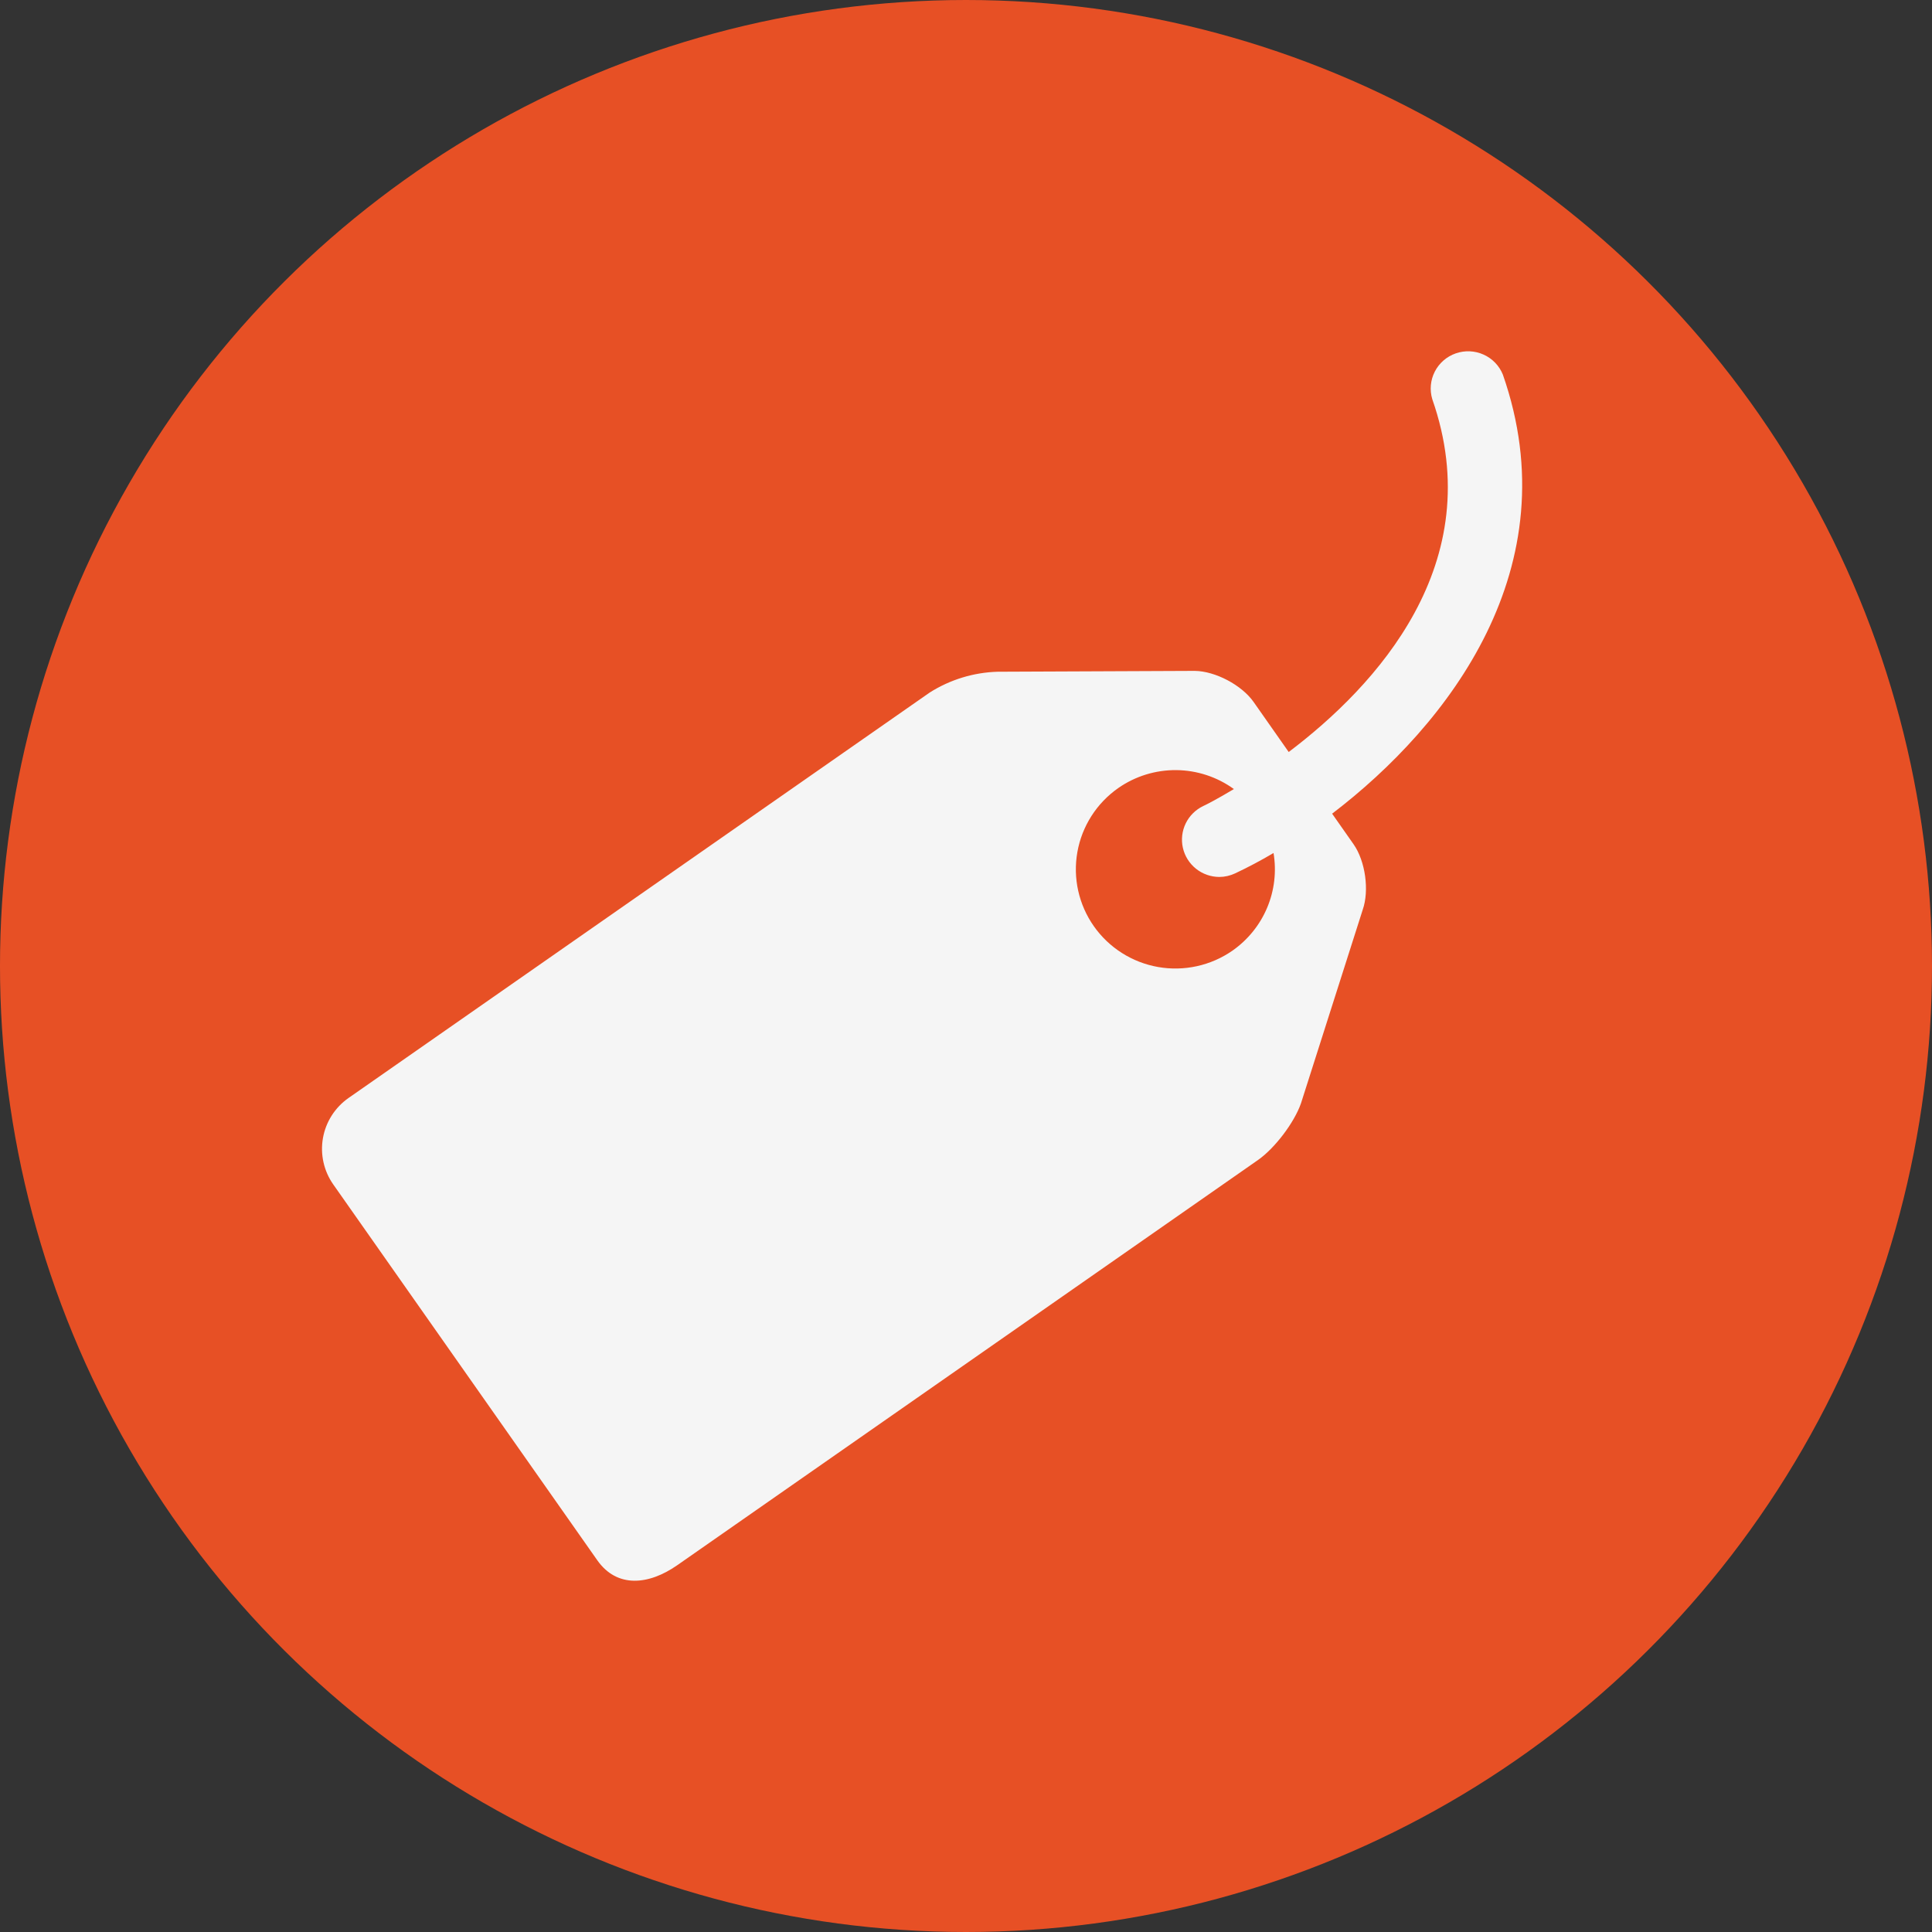<svg width="132" height="132" viewBox="0 0 132 132" fill="none" xmlns="http://www.w3.org/2000/svg">
<rect x="0" y="0" width="132" height="132" fill="#333333" stroke="none"/>
<circle cx="66" cy="66" r="66" transform="rotate(90 66 66)" fill="#e75025"/>
<path d="M102.681 25.596C102.436 24.989 101.965 24.498 101.365 24.228C100.766 23.957 100.085 23.927 99.464 24.143C98.843 24.359 98.329 24.805 98.03 25.388C97.731 25.971 97.669 26.647 97.858 27.274C101.785 38.502 93.991 46.888 88.048 51.379L85.647 47.956C84.84 46.808 83.035 45.853 81.631 45.837L68.156 45.895C66.51 45.945 64.908 46.436 63.519 47.317L23.812 75.018C22.889 75.664 22.26 76.649 22.065 77.755C21.869 78.862 22.122 80.001 22.768 80.922L40.813 106.608C42.165 108.522 44.325 108.29 46.253 106.953L85.96 79.248C87.101 78.445 88.42 76.712 88.885 75.388L93.103 62.162C93.568 60.841 93.285 58.827 92.478 57.679L91.015 55.593C98.995 49.508 107.28 38.755 102.681 25.596ZM84.206 64.95C83.474 65.459 82.649 65.82 81.777 66.012C80.905 66.204 80.004 66.224 79.125 66.069C78.245 65.914 77.405 65.589 76.653 65.111C75.9 64.633 75.249 64.013 74.737 63.285C73.701 61.811 73.296 59.989 73.609 58.218C73.922 56.448 74.928 54.873 76.407 53.839C77.567 53.031 78.951 52.604 80.366 52.616C81.782 52.629 83.158 53.082 84.303 53.911C83.153 54.601 82.363 55.004 82.215 55.067C81.691 55.316 81.267 55.734 81.013 56.254C80.76 56.773 80.691 57.363 80.818 57.926C80.945 58.49 81.261 58.993 81.714 59.355C82.166 59.717 82.729 59.914 83.309 59.916C83.673 59.916 84.045 59.832 84.396 59.668C85.216 59.281 86.095 58.823 87.012 58.28C87.223 59.542 87.072 60.838 86.575 62.018C86.079 63.198 85.257 64.214 84.206 64.95Z" fill="#F5F5F5"/>
</svg>
